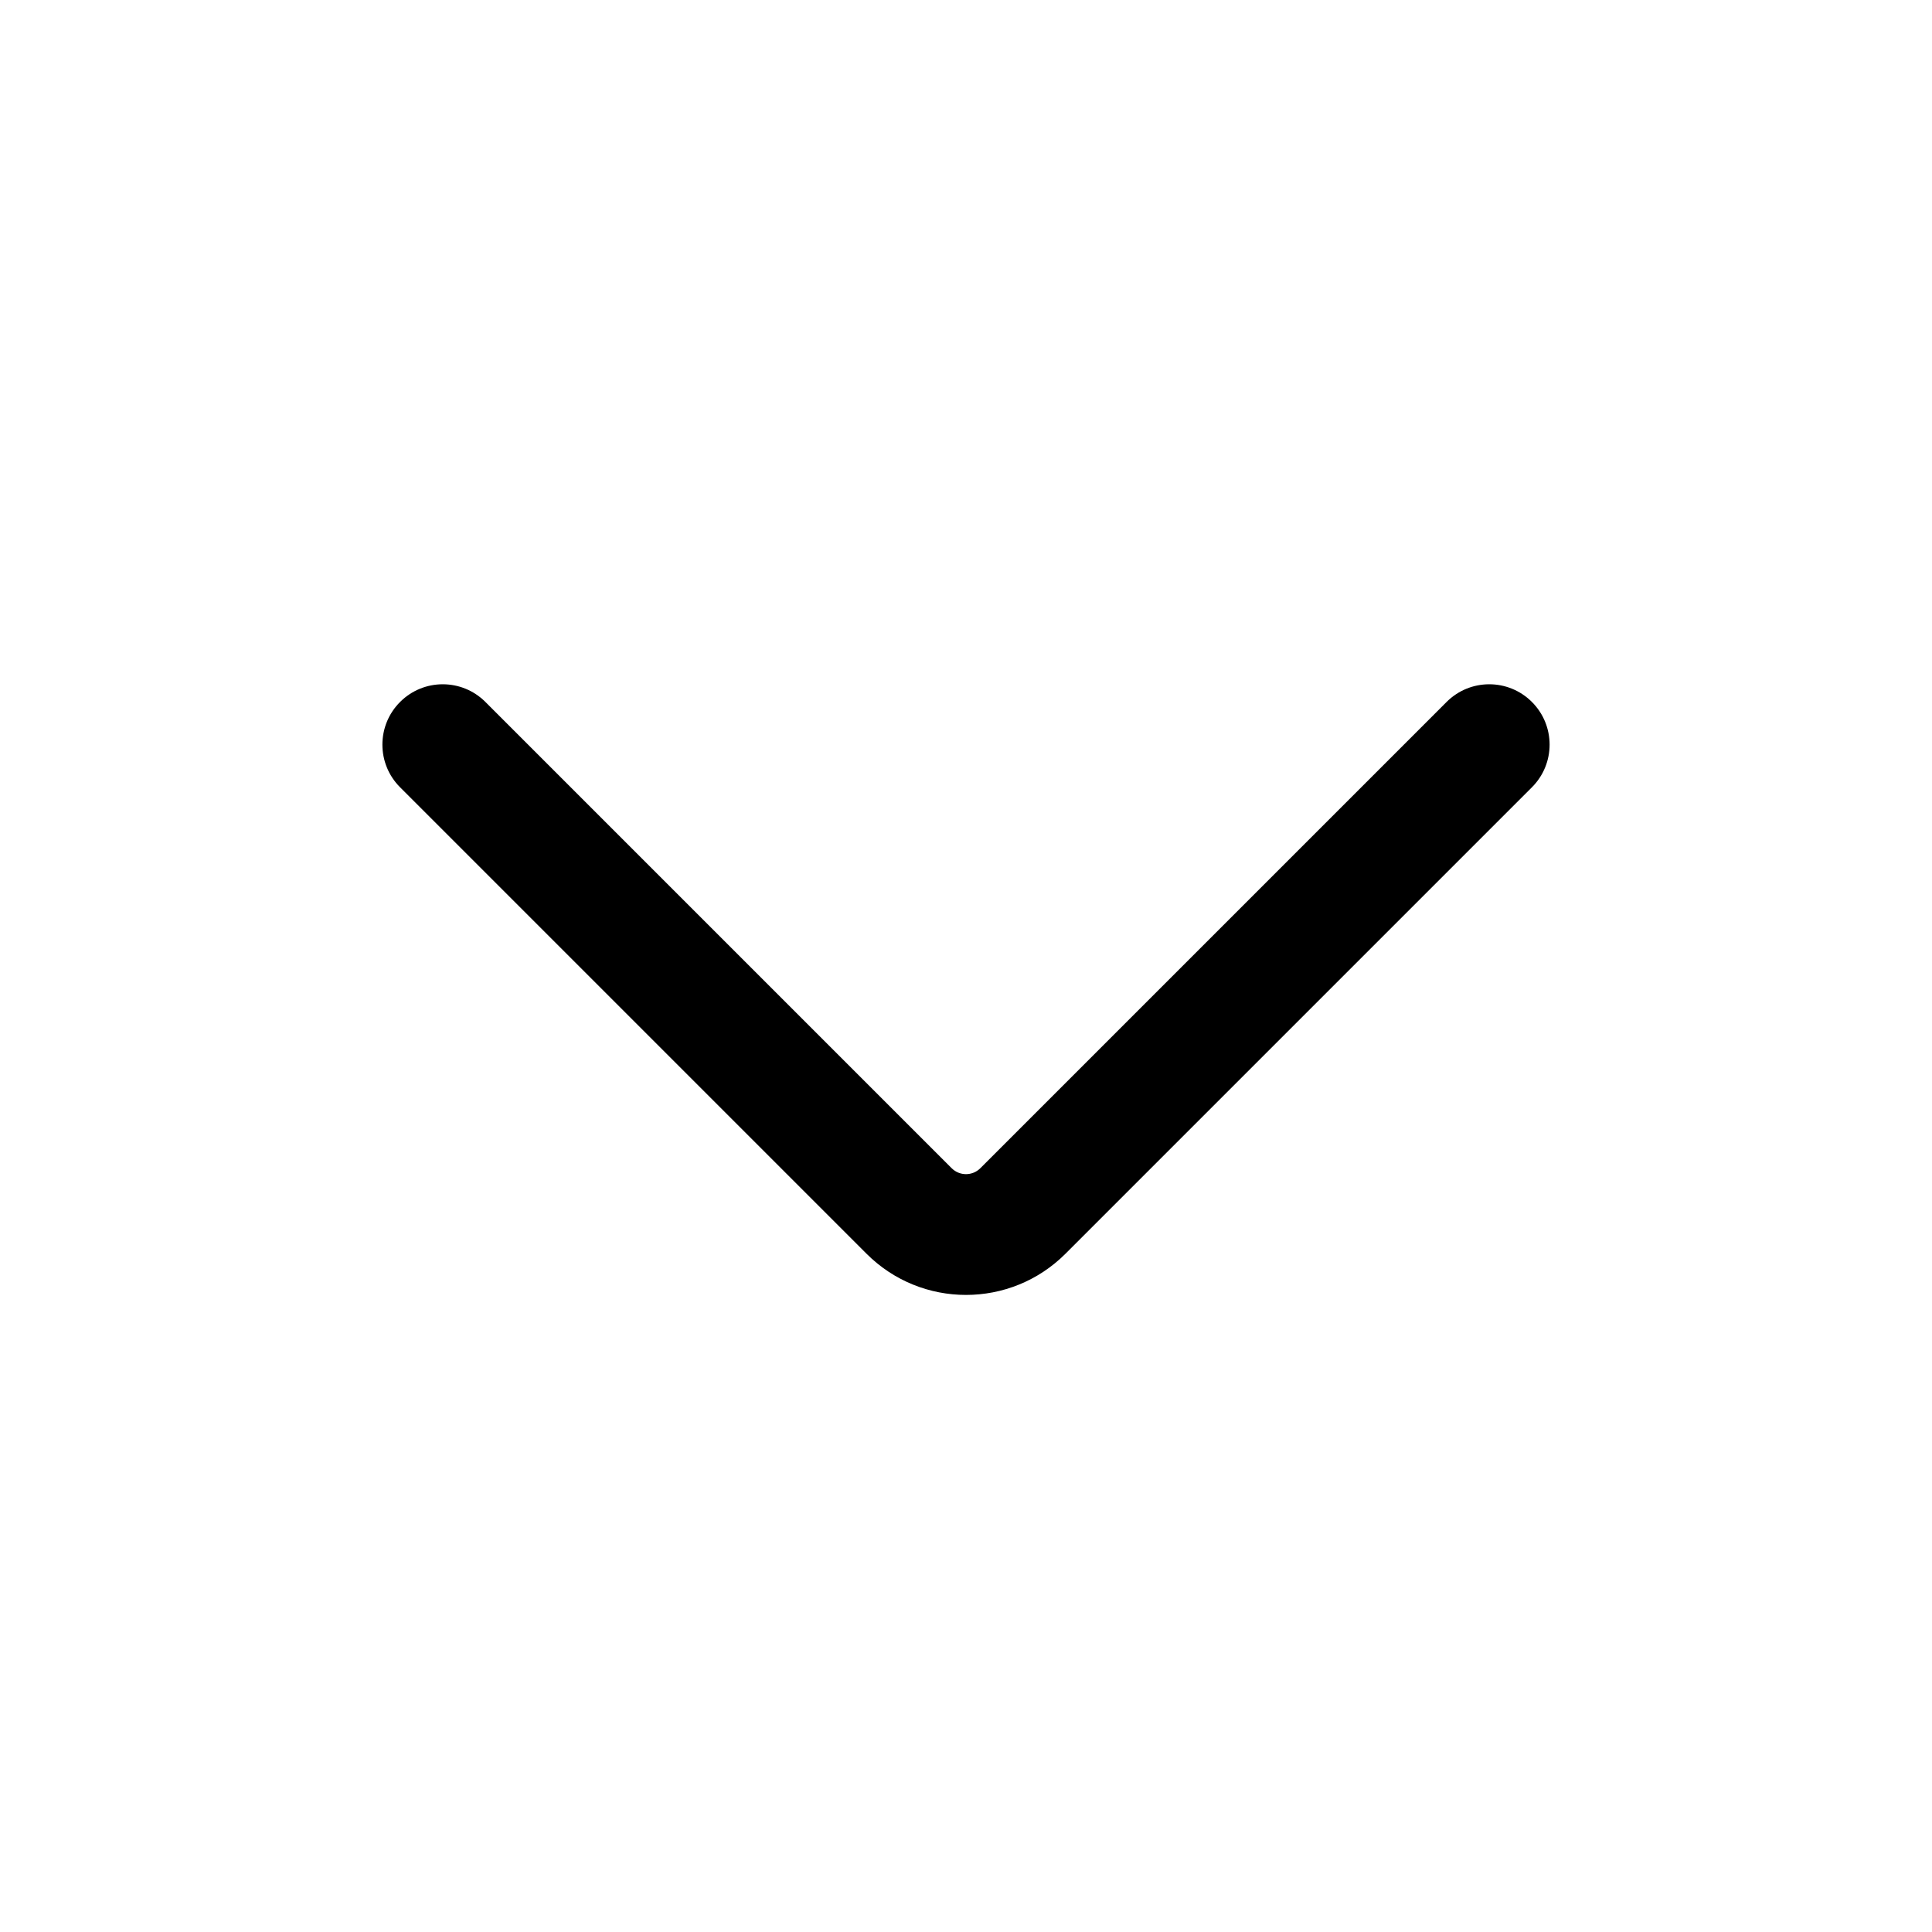 <svg width="24" height="24" viewBox="0 0 24 24" fill="none" xmlns="http://www.w3.org/2000/svg">
<path fill-rule="evenodd" clip-rule="evenodd" d="M4.97 8.72C5.263 8.427 5.737 8.427 6.03 8.72L11.823 14.513C11.921 14.61 12.079 14.61 12.177 14.513L17.97 8.72C18.263 8.427 18.737 8.427 19.03 8.72C19.323 9.013 19.323 9.487 19.03 9.78L13.237 15.573C12.554 16.257 11.446 16.257 10.763 15.573L4.97 9.78C4.677 9.487 4.677 9.013 4.97 8.72Z" fill="black"/>
</svg>
